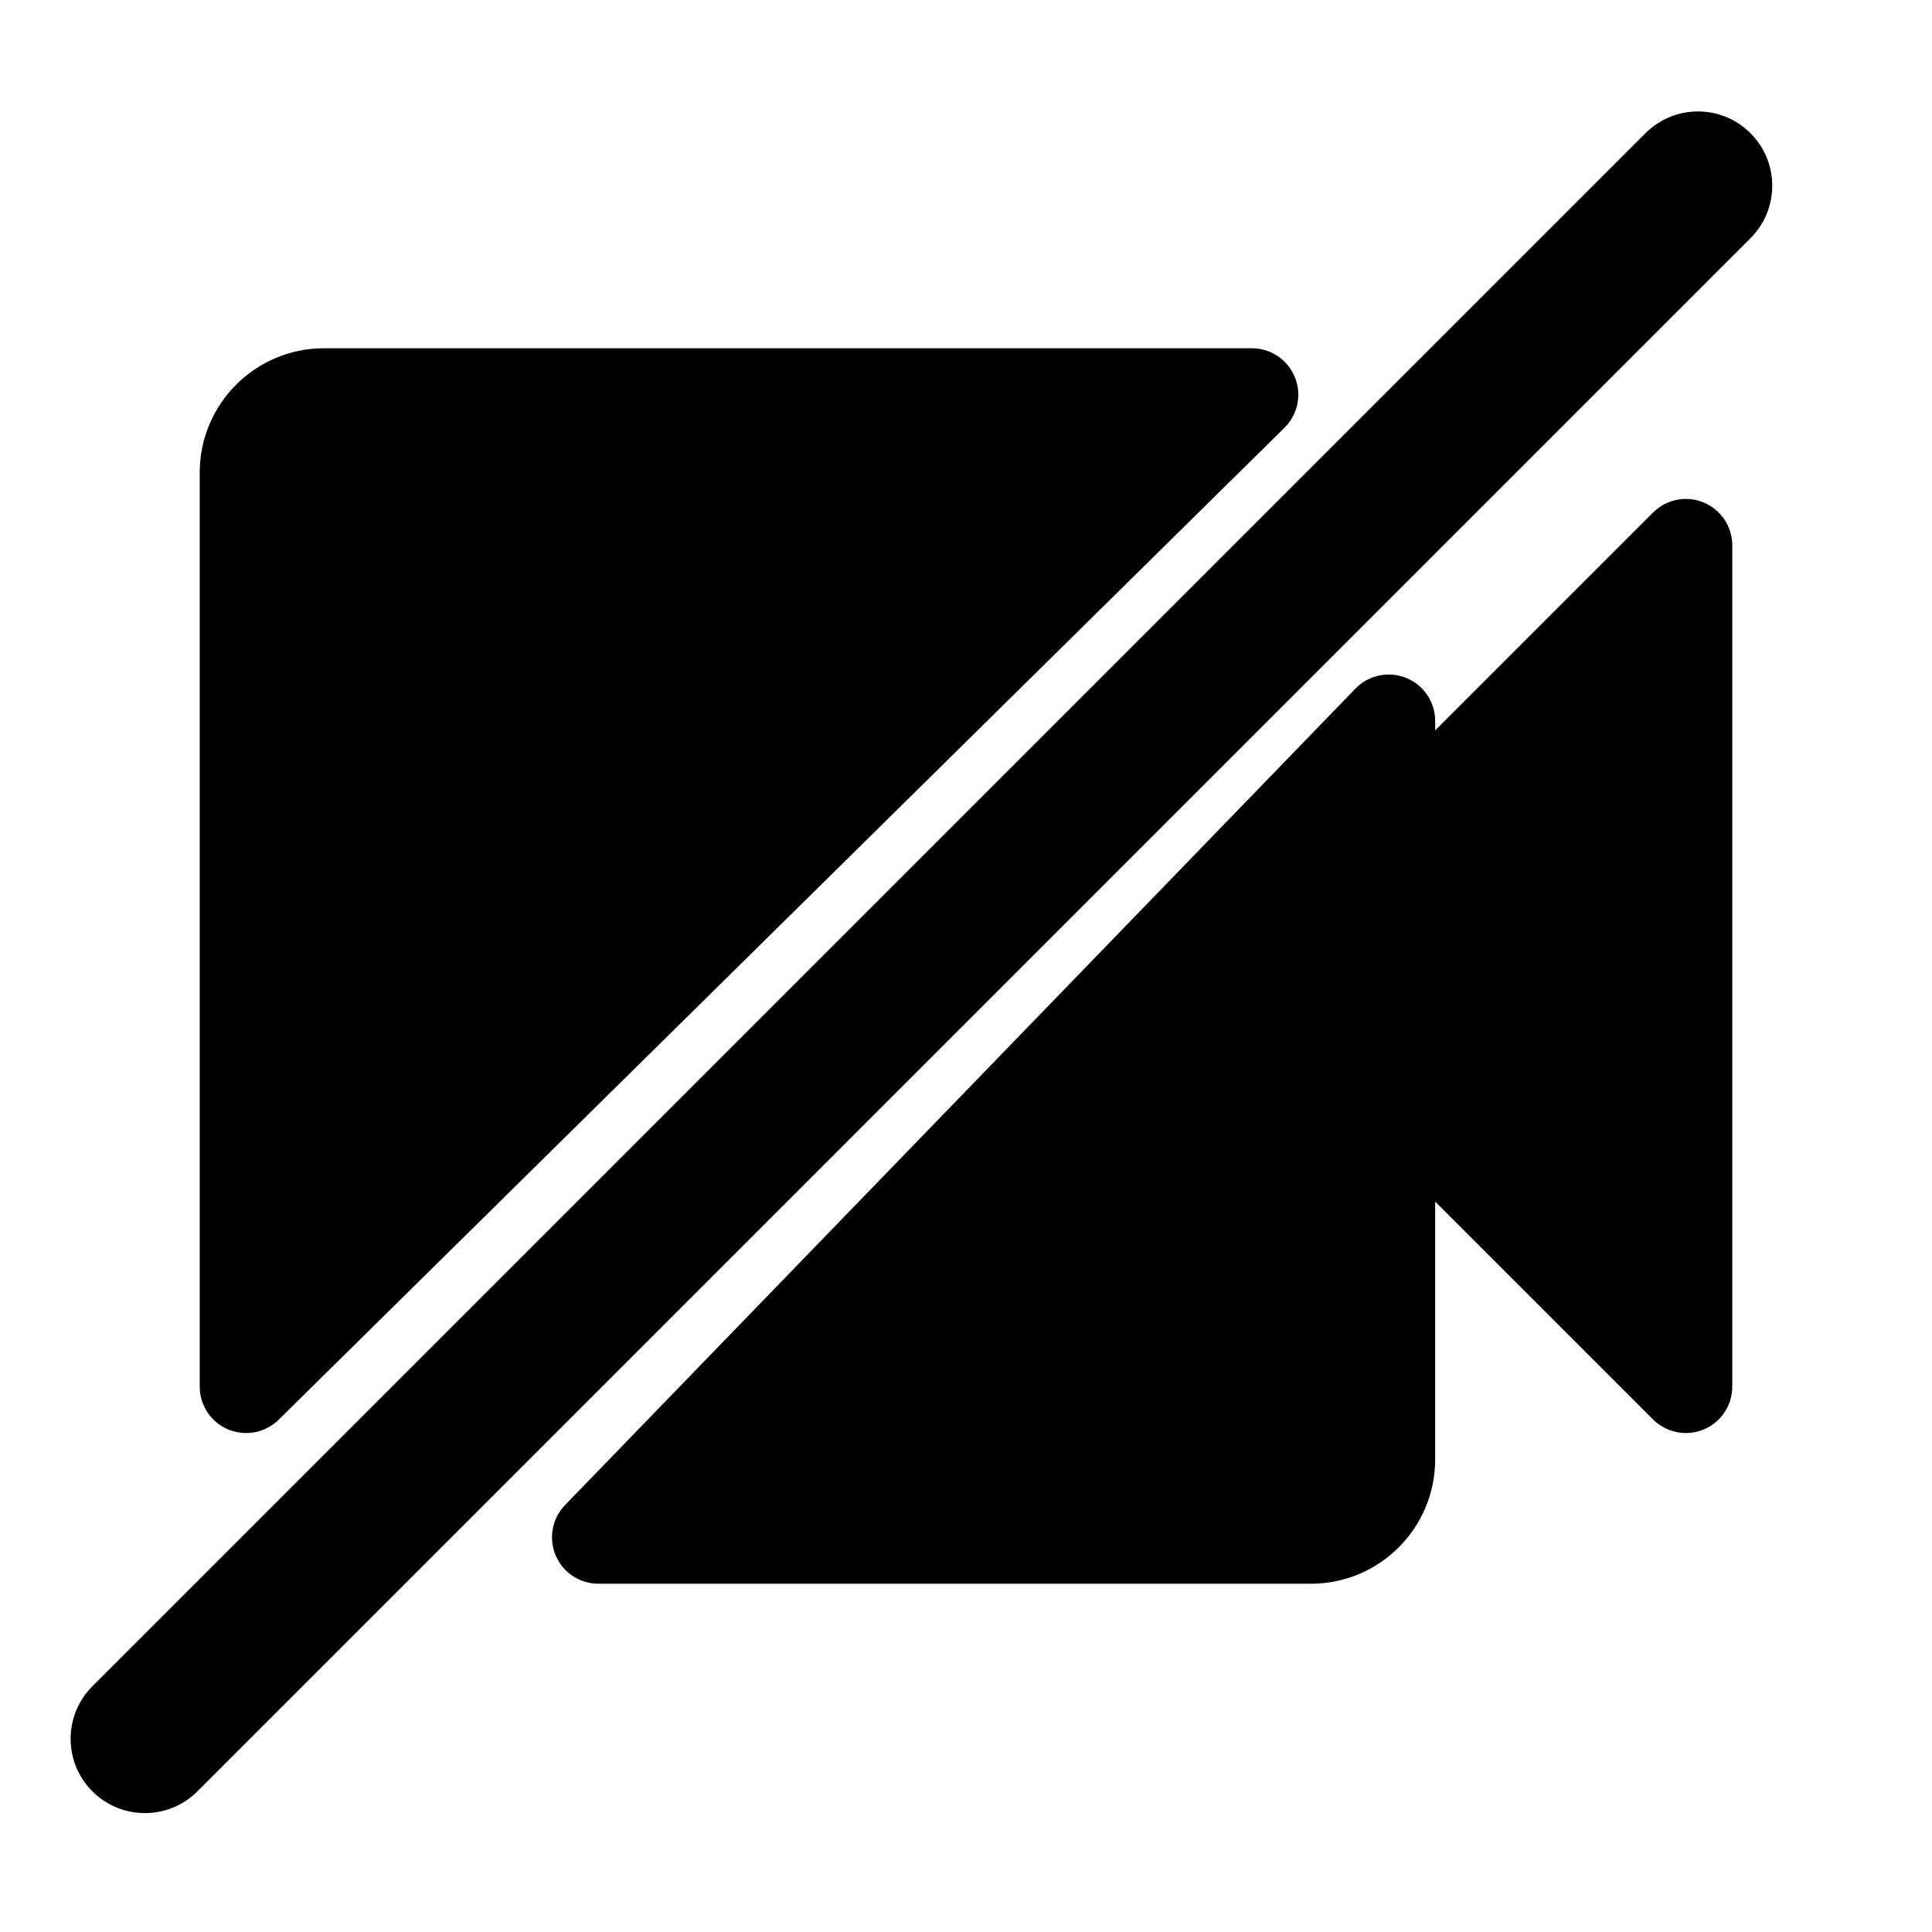 <?xml version="1.0" encoding="UTF-8"?>
<!-- Uploaded to: SVG Repo, www.svgrepo.com, Generator: SVG Repo Mixer Tools -->
<svg fill="#000000" width="800px" height="800px" version="1.1" viewBox="144 144 512 512" xmlns="http://www.w3.org/2000/svg">
 <g>
  <path d="m595.48 277.16c-4.598-1.902-9.887-0.852-13.402 2.664l-57.738 57.738-0.004-2.508c0-5.012-3.039-9.52-7.688-11.402-4.644-1.879-9.965-0.754-13.453 2.848l-209.45 216.35c-3.434 3.547-4.414 8.809-2.488 13.355 1.926 4.547 6.387 7.5 11.324 7.5h188.84c18.148 0 32.914-14.766 32.914-32.914v-68.359l57.738 57.738c2.352 2.356 5.5 3.602 8.699 3.602 1.582 0 3.184-0.309 4.703-0.938 4.598-1.902 7.594-6.391 7.594-11.363v-222.95c-0.004-4.977-3-9.461-7.594-11.363z"/>
  <path d="m204.48 522.82c1.531 0.641 3.144 0.953 4.742 0.953 3.172 0 6.293-1.227 8.641-3.543l266.54-262.88c3.555-3.504 4.637-8.809 2.742-13.426-1.895-4.617-6.391-7.633-11.379-7.633l-245.93 0.004c-18.148 0-32.91 14.766-32.91 32.914v242.27c0 4.957 2.977 9.43 7.555 11.344z"/>
  <path d="m607.9 179.3c-7.688-7.688-20.148-7.688-27.832 0l-411.59 411.59c-7.684 7.688-7.684 20.145 0 27.832 3.844 3.844 8.879 5.766 13.918 5.766 5.039 0 10.074-1.922 13.918-5.766l411.58-411.59c7.688-7.684 7.688-20.145 0-27.832z"/>
 </g>
</svg>